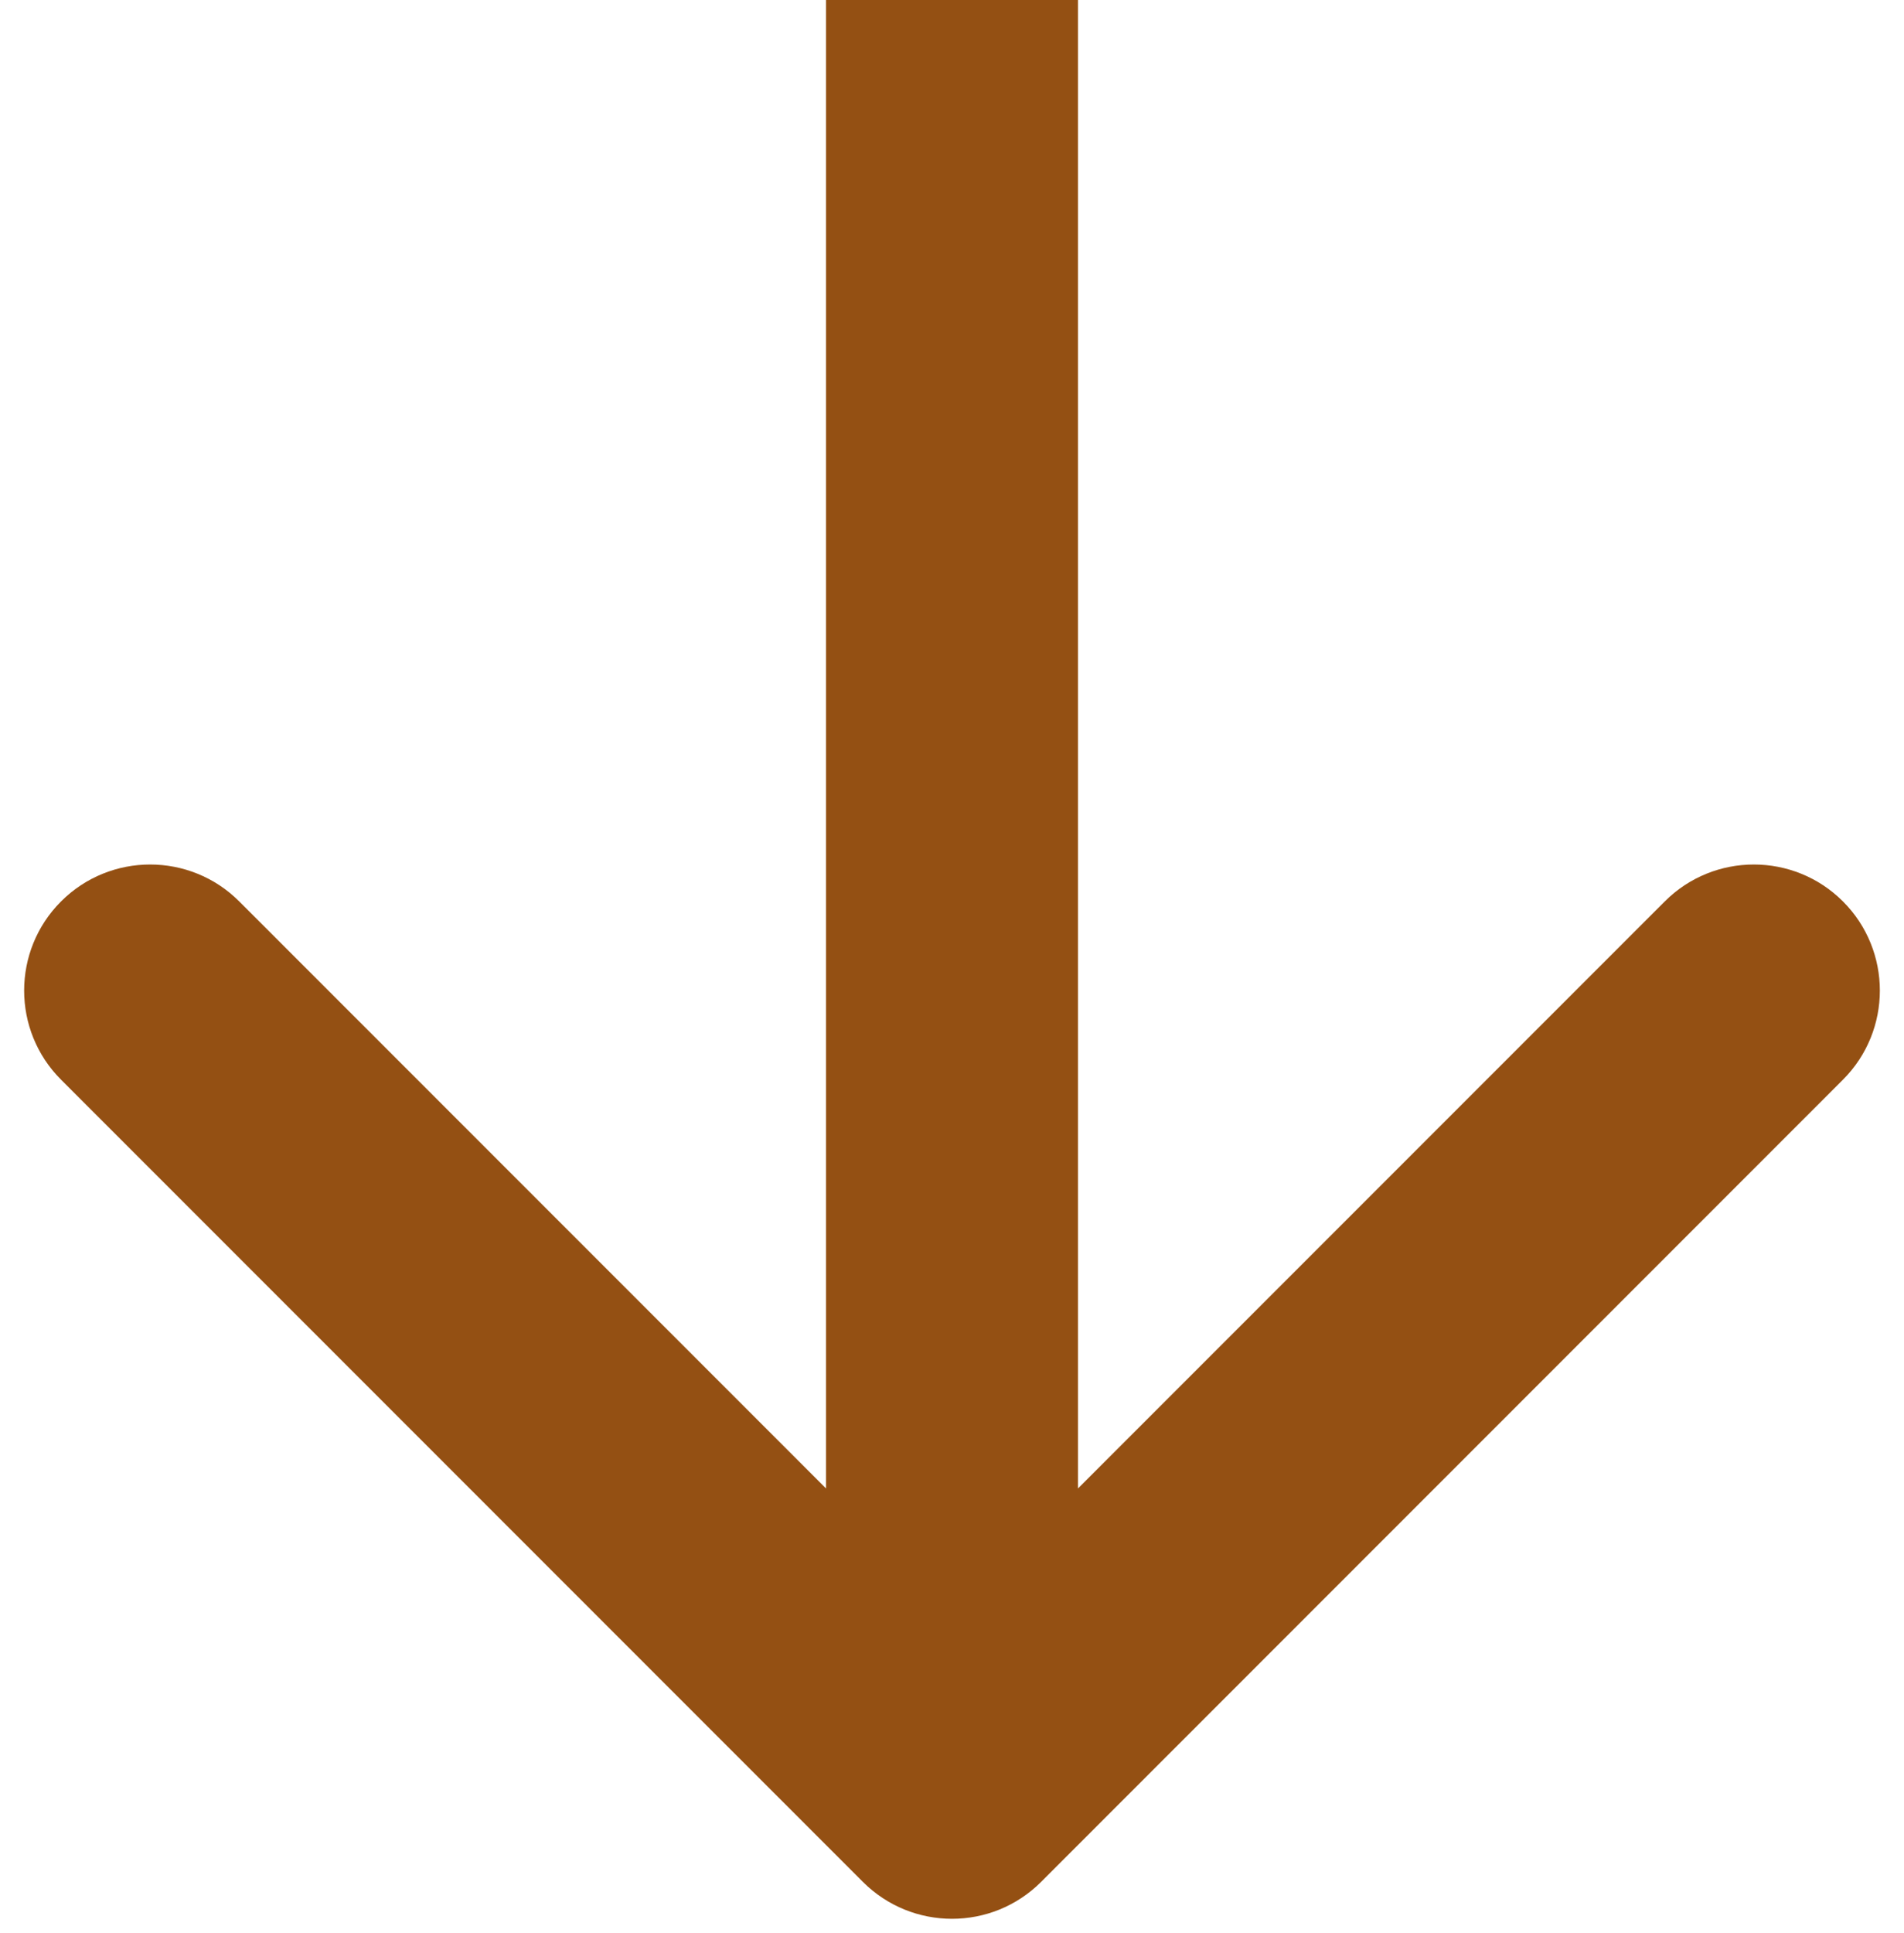 <svg width="68" height="69" viewBox="0 0 68 69" fill="none" xmlns="http://www.w3.org/2000/svg">
<path d="M30.818 67.182C32.575 68.939 35.425 68.939 37.182 67.182L65.82 38.544C67.577 36.787 67.577 33.938 65.82 32.18C64.062 30.423 61.213 30.423 59.456 32.18L34 57.636L8.544 32.18C6.787 30.423 3.938 30.423 2.18 32.18C0.423 33.938 0.423 36.787 2.18 38.544L30.818 67.182ZM29.5 -1.96701e-07L29.5 64L38.5 64L38.5 1.96701e-07L29.5 -1.96701e-07Z" fill="#945013"/>
</svg>
